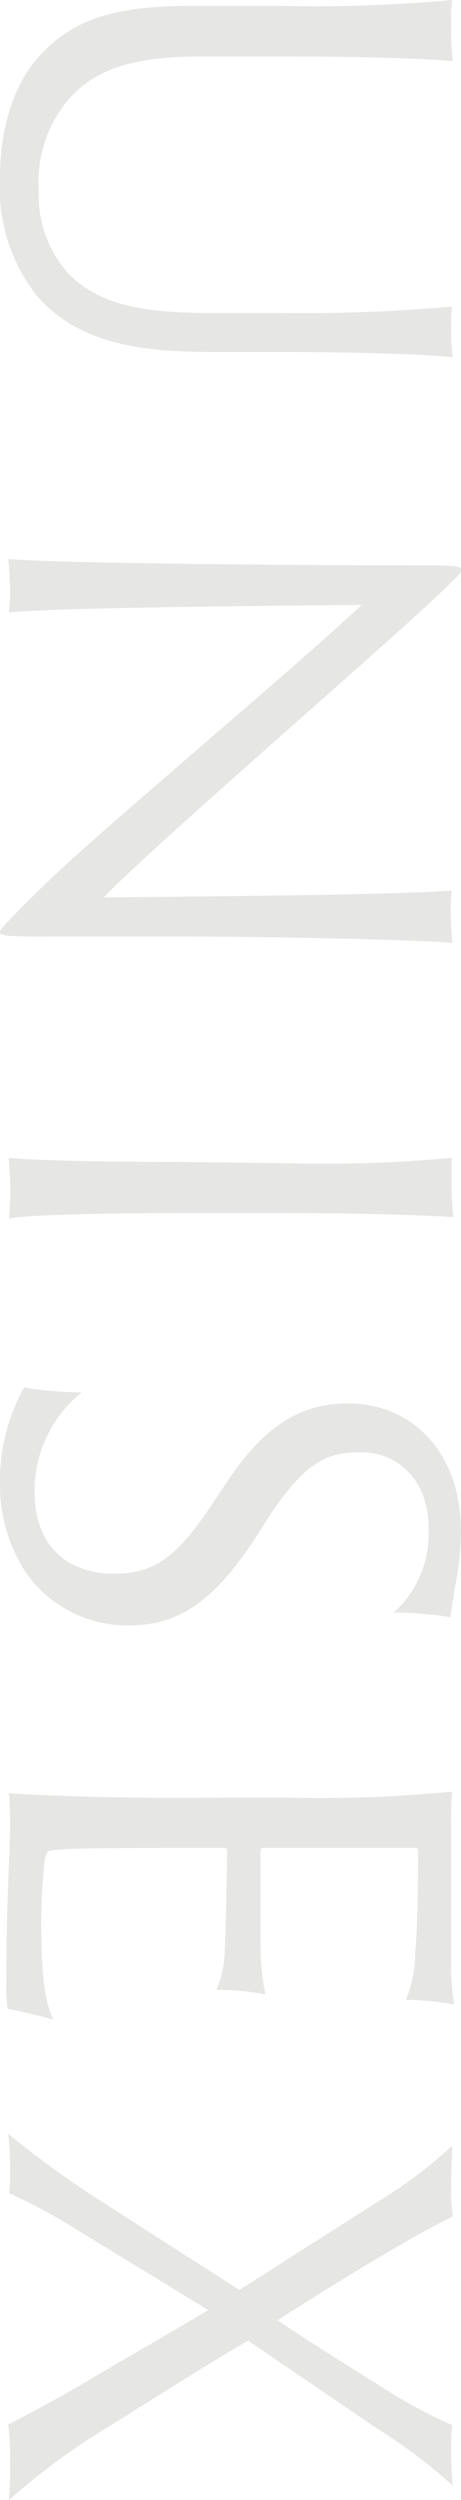 <svg xmlns="http://www.w3.org/2000/svg" viewBox="0 0 26.65 144.33"><defs><style>.cls-1{fill:#e6e6e5;}</style></defs><g id="レイヤー_2" data-name="レイヤー 2"><g id="txt"><path class="cls-1" d="M26.08,1.39a15.61,15.61,0,0,0,.1,2.15c-1.06-.14-5-.28-9.86-.28H11.59c-4.48,0-6.25,1-7.58,2.42A7.4,7.4,0,0,0,2.24,11a6.74,6.74,0,0,0,1.84,4.93c1.84,1.73,4.32,2.14,8.23,2.14h4a96.89,96.89,0,0,0,9.82-.37A10.55,10.55,0,0,0,26.08,19a11.45,11.45,0,0,0,.1,1.63c-1.06-.14-5-.31-9.86-.31H12.38c-4,0-7.72-.37-10.24-3.23A10.09,10.09,0,0,1,0,10.23c0-2.34.58-5.16,2.28-7S6.08.34,11,.34h5.34A86.25,86.25,0,0,0,26.14,0,9.32,9.32,0,0,0,26.08,1.39Z"/><path class="cls-1" d="M.58,33.93c0-.34-.07-1.43-.1-1.66,2.82.27,18.08.37,24.17.37,1.83,0,2,.07,2,.27s-.27.41-.95,1.09C22.34,37.23,8.5,49.13,6,51.81c5.5-.06,16.52-.13,20.12-.4a8.74,8.74,0,0,0-.06,1.32,15.28,15.28,0,0,0,.1,1.7c-2-.17-10.1-.37-17-.37-2.89,0-4.45,0-6,0C.27,54.09,0,54,0,53.82S.61,53,2.55,51.1C5.37,48.31,16.9,38.69,20.91,34.92c-7.31.07-17.71.17-20.4.44A9.79,9.79,0,0,0,.58,33.93Z"/><path class="cls-1" d="M16.35,67.15a78.8,78.8,0,0,0,9.76-.31c0,.31,0,1,0,1.43a17.37,17.37,0,0,0,.1,2c-1.26-.1-5-.24-9.86-.24h-6c-4.31,0-8.83.11-9.82.31,0-.31.07-.95.07-1.5s-.07-1.66-.1-2c1.15.14,5.44.24,9.85.24Z"/><path class="cls-1" d="M4.73,80.38A7.26,7.26,0,0,0,2,86.12c0,3.23,2,4.73,4.59,4.73,2.11,0,3.47-.75,5.44-3.67l1.12-1.67c2.38-3.57,4.59-4.49,7-4.49,3.54,0,6.49,2.69,6.49,7.35a16.05,16.05,0,0,1-.34,3.26c-.13.85-.23,1.49-.27,1.73a20.73,20.73,0,0,0-3.26-.27,6.13,6.13,0,0,0,2-4.93c0-2.55-1.63-4.32-3.91-4.32-1.87,0-3.13.45-5.24,3.61l-1,1.56c-2.68,4-4.76,4.83-7.31,4.83a7.19,7.19,0,0,1-5.78-3A9.26,9.26,0,0,1,0,85.75,11.14,11.14,0,0,1,1.39,80.1,20.66,20.66,0,0,0,4.73,80.38Z"/><path class="cls-1" d="M16.32,103.77a79.21,79.21,0,0,0,9.82-.34,19.42,19.42,0,0,0-.06,2V113a16.9,16.9,0,0,0,.17,2.72,16.15,16.15,0,0,0-2.79-.27,6.75,6.75,0,0,0,.54-2.72c.1-1,.17-3,.17-5.92a.14.14,0,0,0-.13-.13H15.23a.16.16,0,0,0-.17.13c0,.45,0,4.46,0,5.41a14.17,14.17,0,0,0,.28,2.92,14.3,14.3,0,0,0-2.83-.27,5.8,5.8,0,0,0,.48-2.31c.07-1.16.14-5.13.14-5.75a.15.15,0,0,0-.14-.13H10.57c-6.69,0-7.65.07-7.82.24a1.77,1.77,0,0,0-.2.78c-.07.78-.17,1.8-.17,3.26,0,3.23.24,4.69.71,5.64-.74-.23-2-.5-2.65-.64a9.86,9.86,0,0,1-.07-1.73c0-4.73.21-7.28.21-8.57,0-1,0-1.77-.07-2.14,1.19.1,5,.27,9.82.27Z"/><path class="cls-1" d="M.58,125.19a19.7,19.7,0,0,0-.1-2,56.26,56.26,0,0,0,5.67,4.08l7.69,4.93,7.85-5a26.5,26.5,0,0,0,4.45-3.33c0,.65-.06,1.4-.06,2.14a14.07,14.07,0,0,0,.1,1.94c-2.31,1.12-6.73,3.81-10.13,6,1.46,1,5.16,3.33,5.74,3.67A28.56,28.56,0,0,0,26.14,140a11.86,11.86,0,0,0-.06,1.25c0,1,.06,1.91.1,2.25a31.42,31.42,0,0,0-4.49-3.37l-7.34-5c-1.23.67-5.48,3.33-7.72,4.75a38.61,38.61,0,0,0-6.12,4.46,16.17,16.17,0,0,0,.07-1.87,19.38,19.38,0,0,0-.1-2.52c.37-.13,3.67-1.94,4.31-2.34,3.06-1.81,4.93-2.86,7.25-4.25L4,128.45a31.21,31.21,0,0,0-3.47-1.83A8.08,8.08,0,0,0,.58,125.19Z"/></g></g></svg>